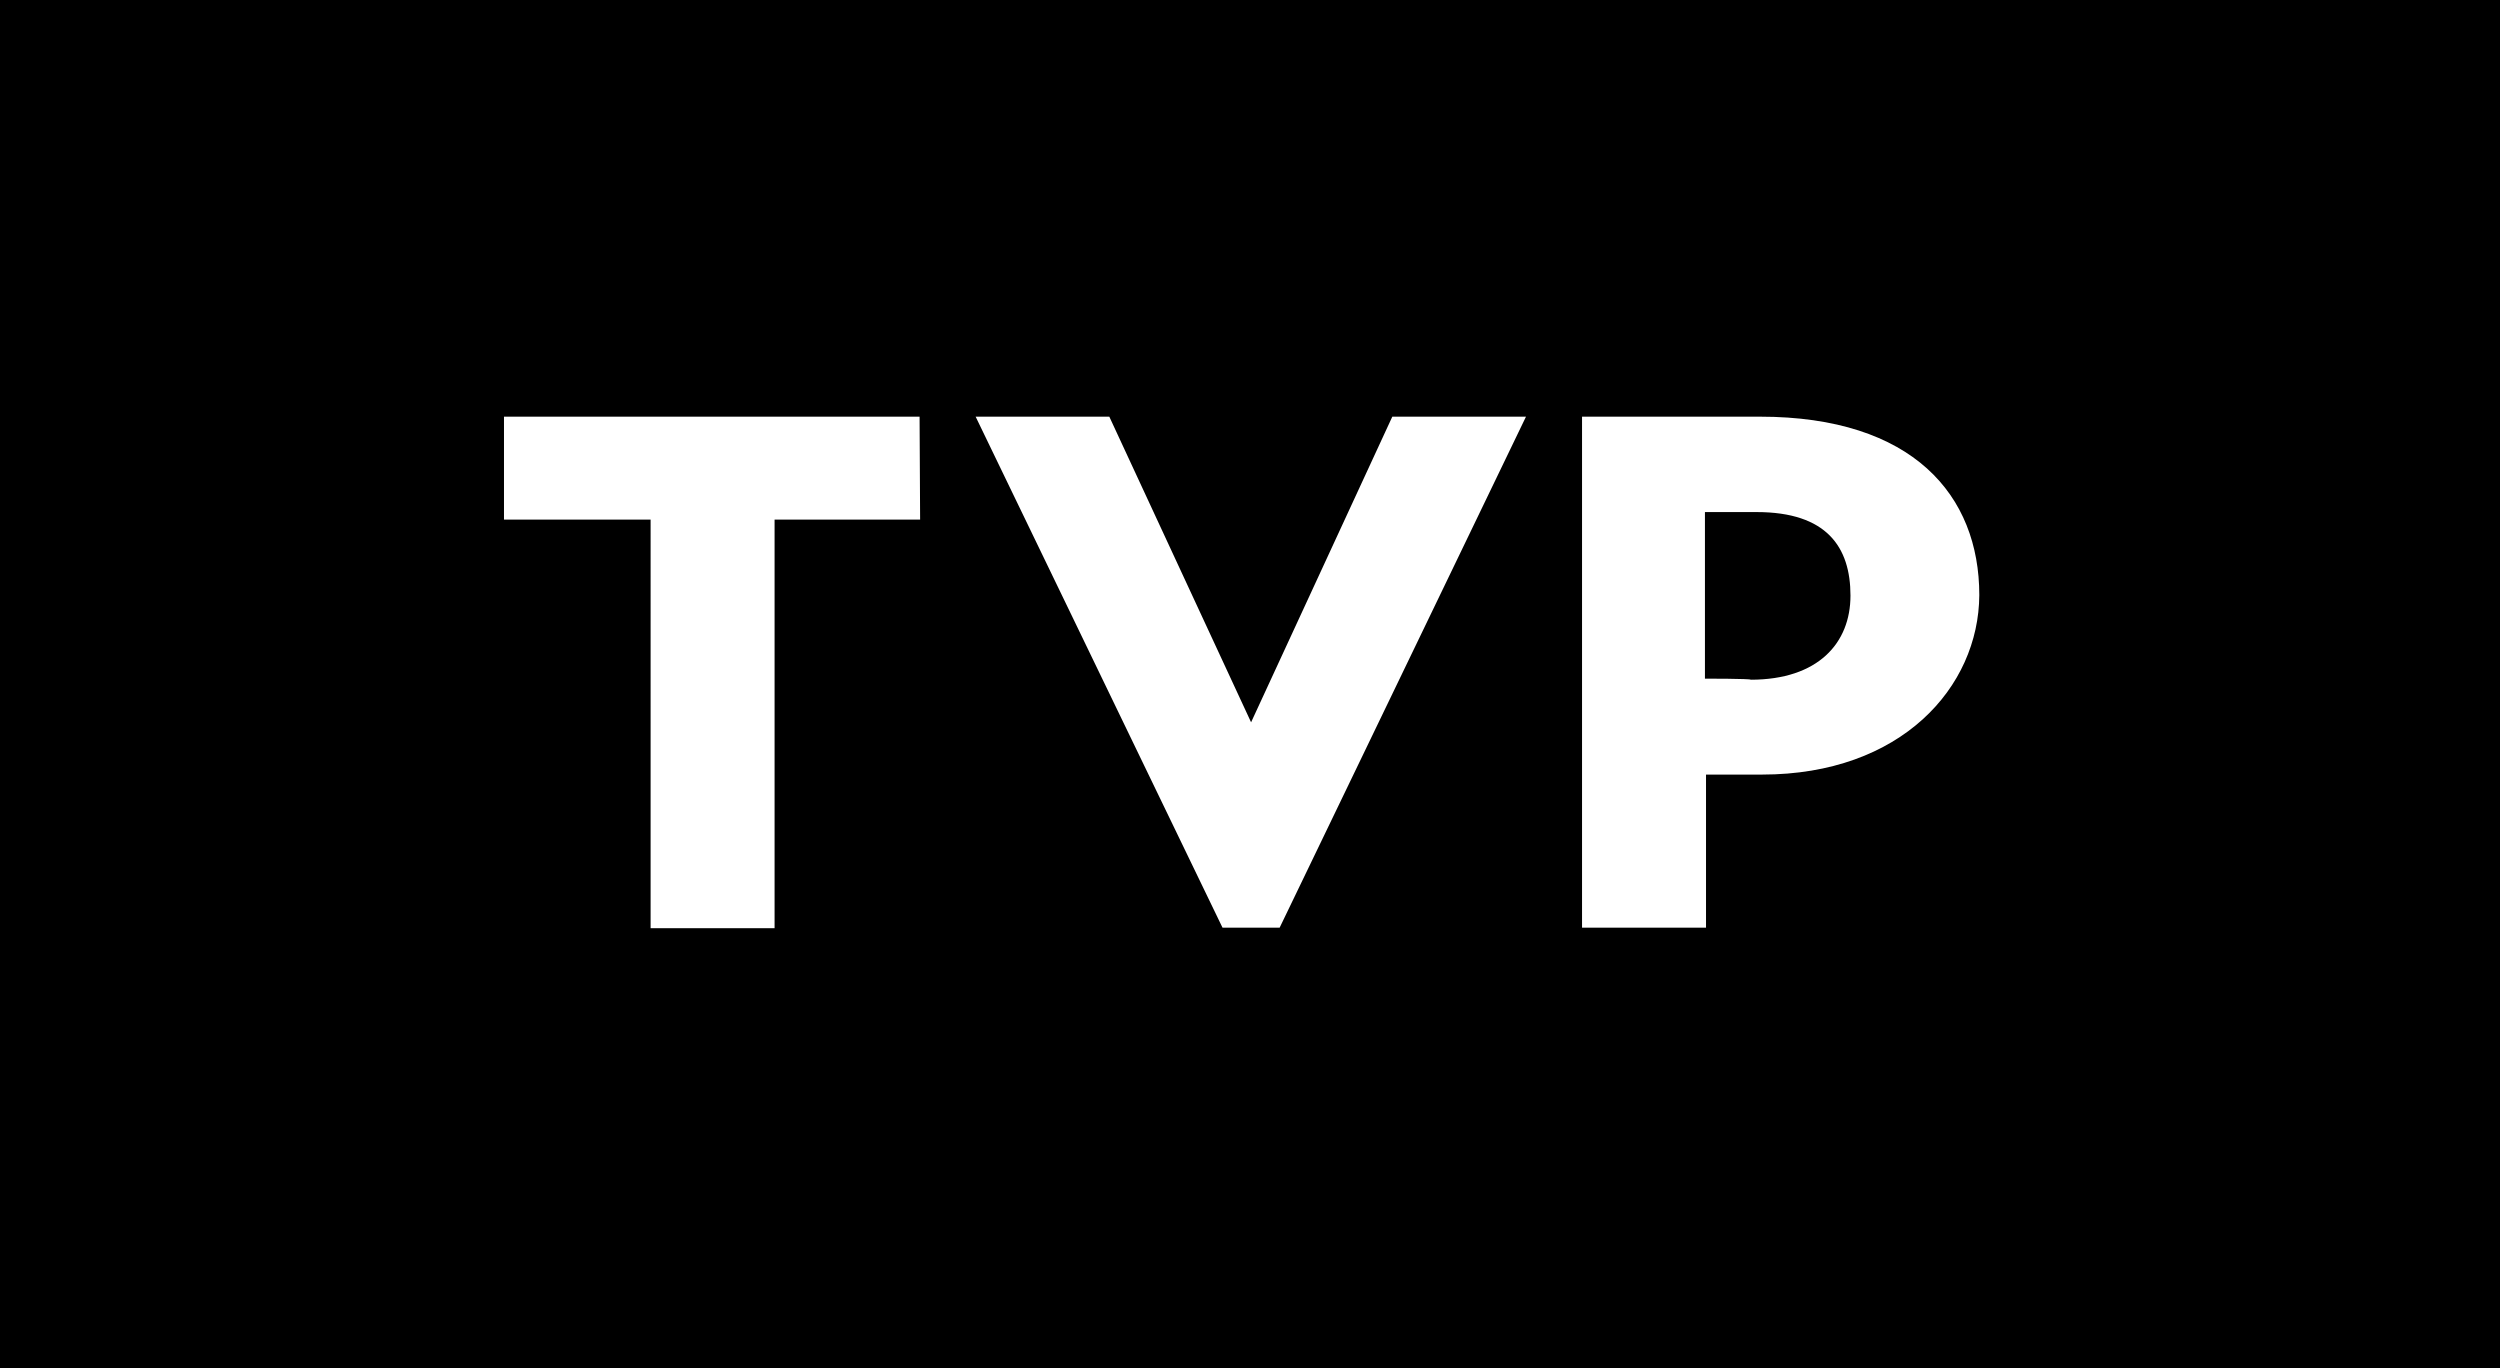 <?xml version="1.0" encoding="utf-8"?>
<!-- Generator: Adobe Illustrator 27.6.1, SVG Export Plug-In . SVG Version: 6.00 Build 0)  -->
<svg version="1.1" id="Шар_1" xmlns="http://www.w3.org/2000/svg" xmlns:xlink="http://www.w3.org/1999/xlink" x="0px" y="0px"
	 width="463.8px" height="253.8px" viewBox="0 0 463.8 253.8" style="enable-background:new 0 0 463.8 253.8;" xml:space="preserve"
	>
<g>
	<path d="M0,0v253.8h463.8V0H0z M143.7,96.4v75.8h-23V96.4H93.5V77.3h77.1l0.1,19.1H143.7z M237.4,172.1h-10.6L181,77.3h24.8
		l26.3,56.7l26.2-56.7h24.8L237.4,172.1z M326.9,143.7h-10.4v28.4h-23V77.3h33c28.4,0,40.7,14.6,40.7,33.1
		C367.1,127.5,352.7,143.7,326.9,143.7z"/>
	<path d="M325.9,95h-9.6v30.9c0,0,8.6,0,8.5,0.2c12.5,0,18.5-6.8,18.5-15.6C343.3,101.5,338.9,95,325.9,95z"/>
</g>
</svg>
